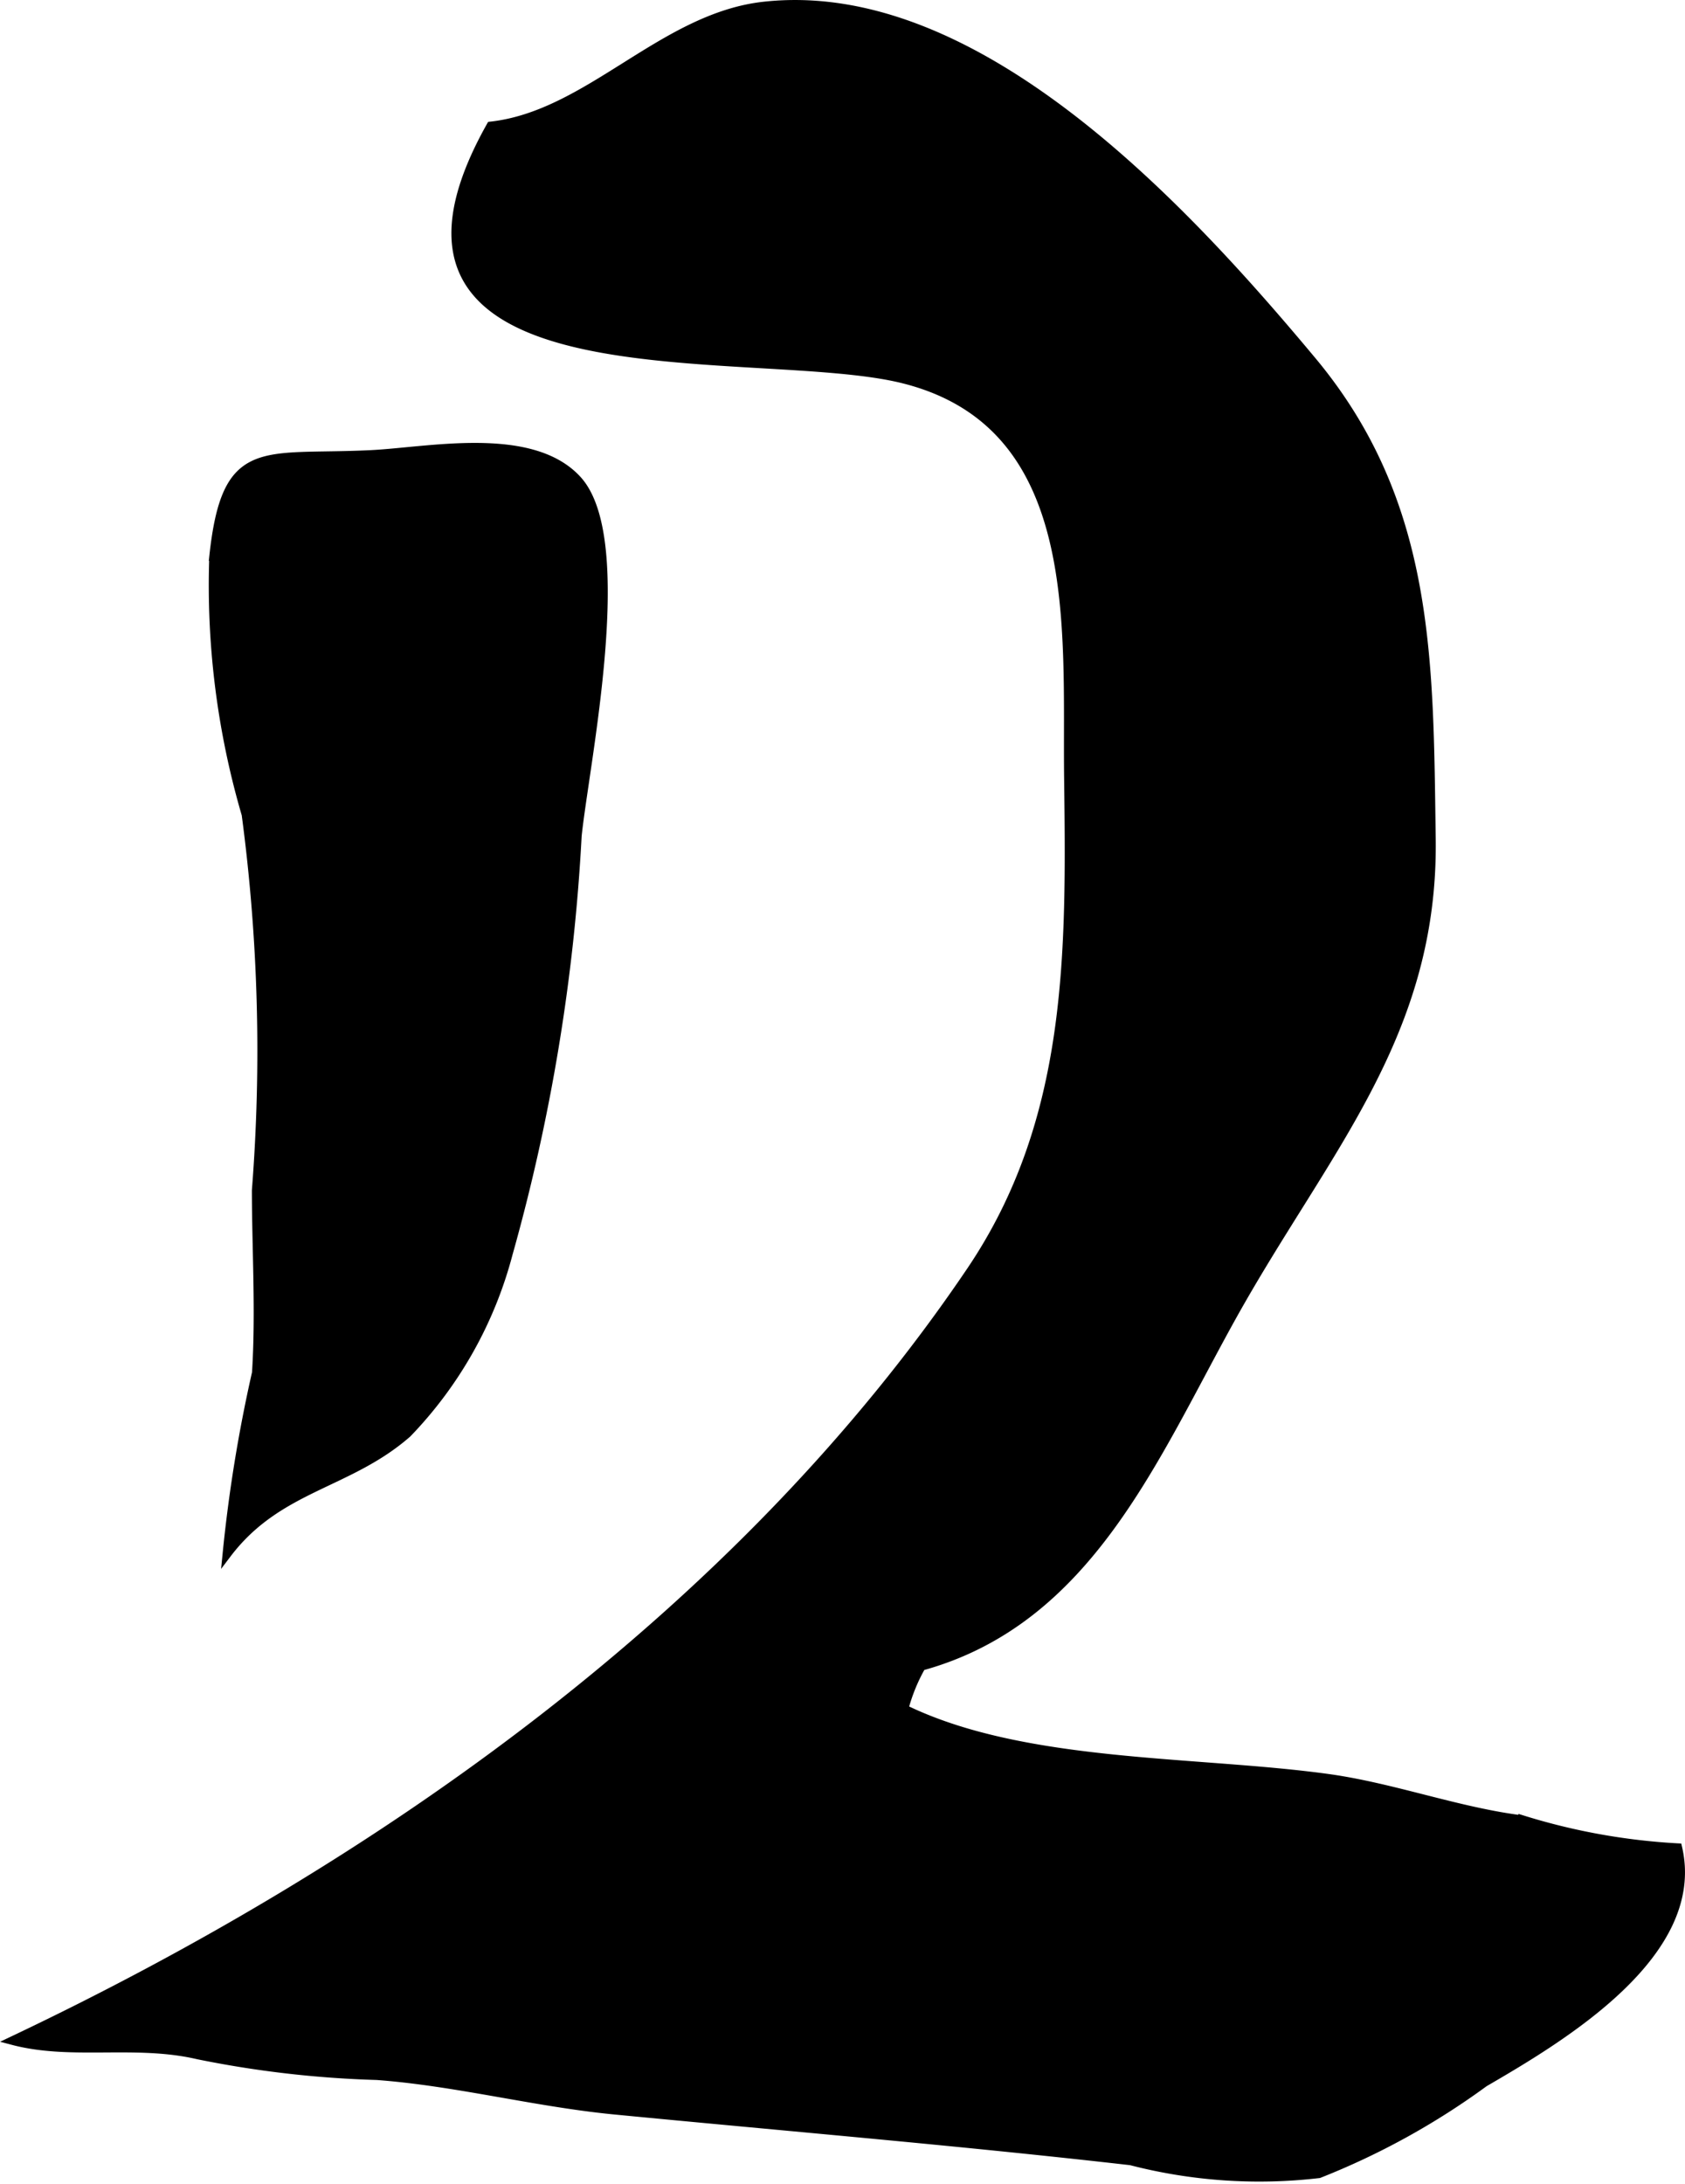 <?xml version="1.0" encoding="UTF-8"?>
<svg xmlns="http://www.w3.org/2000/svg"
     version="1.1"
     width="10.119mm"
     height="13.113mm"
     viewBox="0 0 28.683 37.172">
   <defs>
      <style type="text/css"><![CDATA[
      .a {
        stroke: #000;
        stroke-miterlimit: 10;
        stroke-width: 0.15px;
      }
    ]]></style>
   </defs>
   <path class="a"
         d="M12.964.109c3.66-.438,7.241,3.485,9.367,6.031,2.032,2.435,1.99,5.114,2.034,8.122.051,3.359-1.819,5.321-3.386,8.134-1.347,2.42-2.448,5.184-5.295,5.966a3.023,3.023,0,0,0-.296.726c2.038.997,4.967.871,7.226,1.184,1.107.154,2.201.567,3.308.705a10.867,10.867,0,0,0,2.638.475c.419,1.803-1.974,3.229-3.295,3.996a12.572,12.572,0,0,1-2.813,1.552,8.725,8.725,0,0,1-3.202-.219c-2.904-.332-5.905-.584-8.823-.867-1.341-.134-2.679-.486-4.014-.584a17.799,17.799,0,0,1-3.048-.353c-1.062-.247-2.146.021-3.147-.243,6.244-2.963,12.377-7.278,16.309-13.099,1.729-2.558,1.7-5.419,1.662-8.402-.03-2.517.296-5.998-2.802-6.78-2.529-.64-9.733.503-7.032-4.308C10.011,1.961,11.26.32,12.964.109Z"/>
   <path class="a"
         d="M4.362,20.264c.002,1.025.067,2.079.002,3.104a25.113,25.113,0,0,0-.5,3.08c.869-1.147,2.063-1.171,3.068-2.051a6.942,6.942,0,0,0,1.719-3.056,32.595,32.595,0,0,0,1.175-7.113c.129-1.244.93-5.029.004-6.055-.789-.871-2.576-.474-3.556-.434-1.818.085-2.426-.239-2.637,1.734a13.865,13.865,0,0,0,.551,4.39A30.435,30.435,0,0,1,4.362,20.264Z"/>
</svg>
